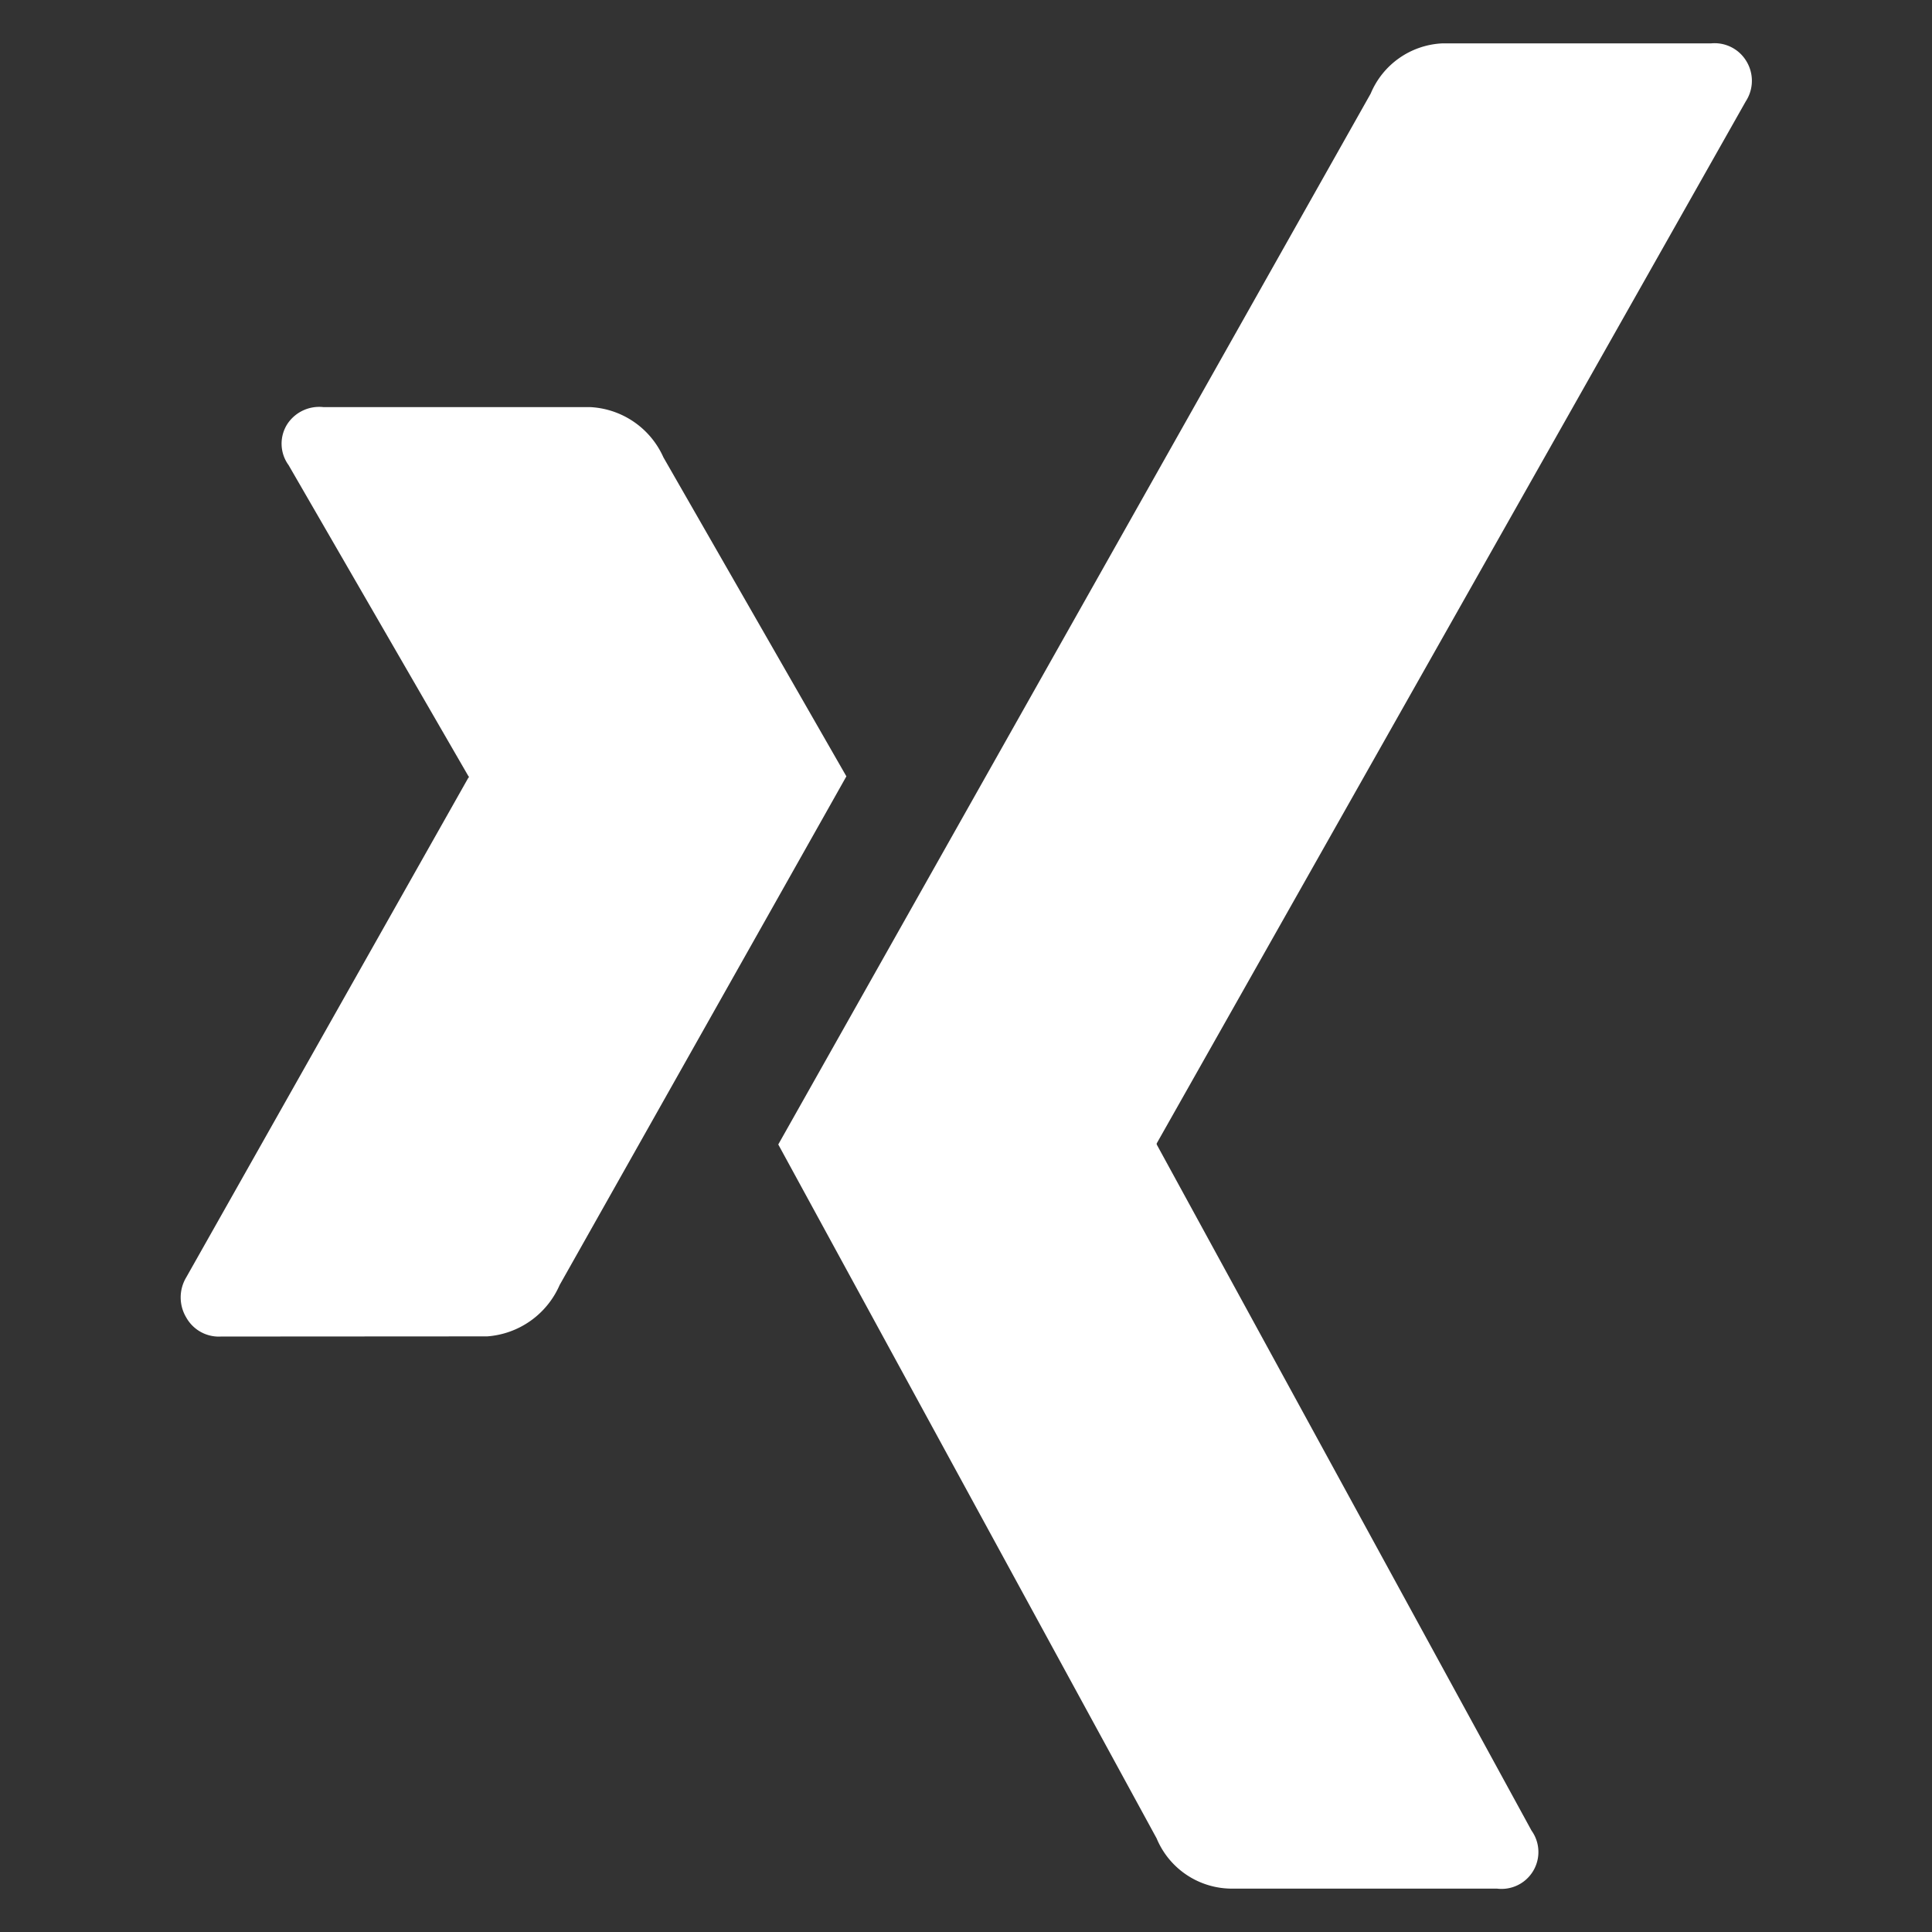 <svg xmlns="http://www.w3.org/2000/svg" width="24" height="24" viewBox="0 0 24 24">
  <rect x="0" y="0" width="24" height="24" fill="#333333" stroke="none"/>
  <g id="Group_6147" data-name="Group 6147" transform="translate(-642 -677)">
    <rect id="Rectangle_22985" data-name="Rectangle 22985" width="24" height="24" transform="translate(642 677)" fill="none"/>
    <g id="xing-logo" transform="translate(604.12 677.539)">
      <g id="Group_6685" data-name="Group 6685" transform="translate(40.121 0)">
        <path id="Path_14180" data-name="Path 14180" d="M43.932,118.087a1.066,1.066,0,0,0,.9-.638q3.423-6.07,3.562-6.319l-2.273-3.963a1.053,1.053,0,0,0-.915-.624H41.895a.474.474,0,0,0-.444.208.452.452,0,0,0,.014.513L43.7,111.13c.009.01.009.014,0,.014l-3.506,6.209a.484.484,0,0,0,0,.5.463.463,0,0,0,.43.236Z" transform="translate(-40.121 -102.025)" fill="#fff"/>
        <path id="Path_14181" data-name="Path 14181" d="M226.868,0h-3.34a1.016,1.016,0,0,0-.887.624l-7.359,13.054,4.7,8.62a1.013,1.013,0,0,0,.915.624h3.312a.458.458,0,0,0,.43-.721l-4.656-8.523v-.013L227.3.721a.468.468,0,0,0,0-.513A.46.46,0,0,0,226.868,0Z" transform="translate(-207.855 0)" fill="#fff"/>
      </g>
    </g>
  </g>
</svg>
